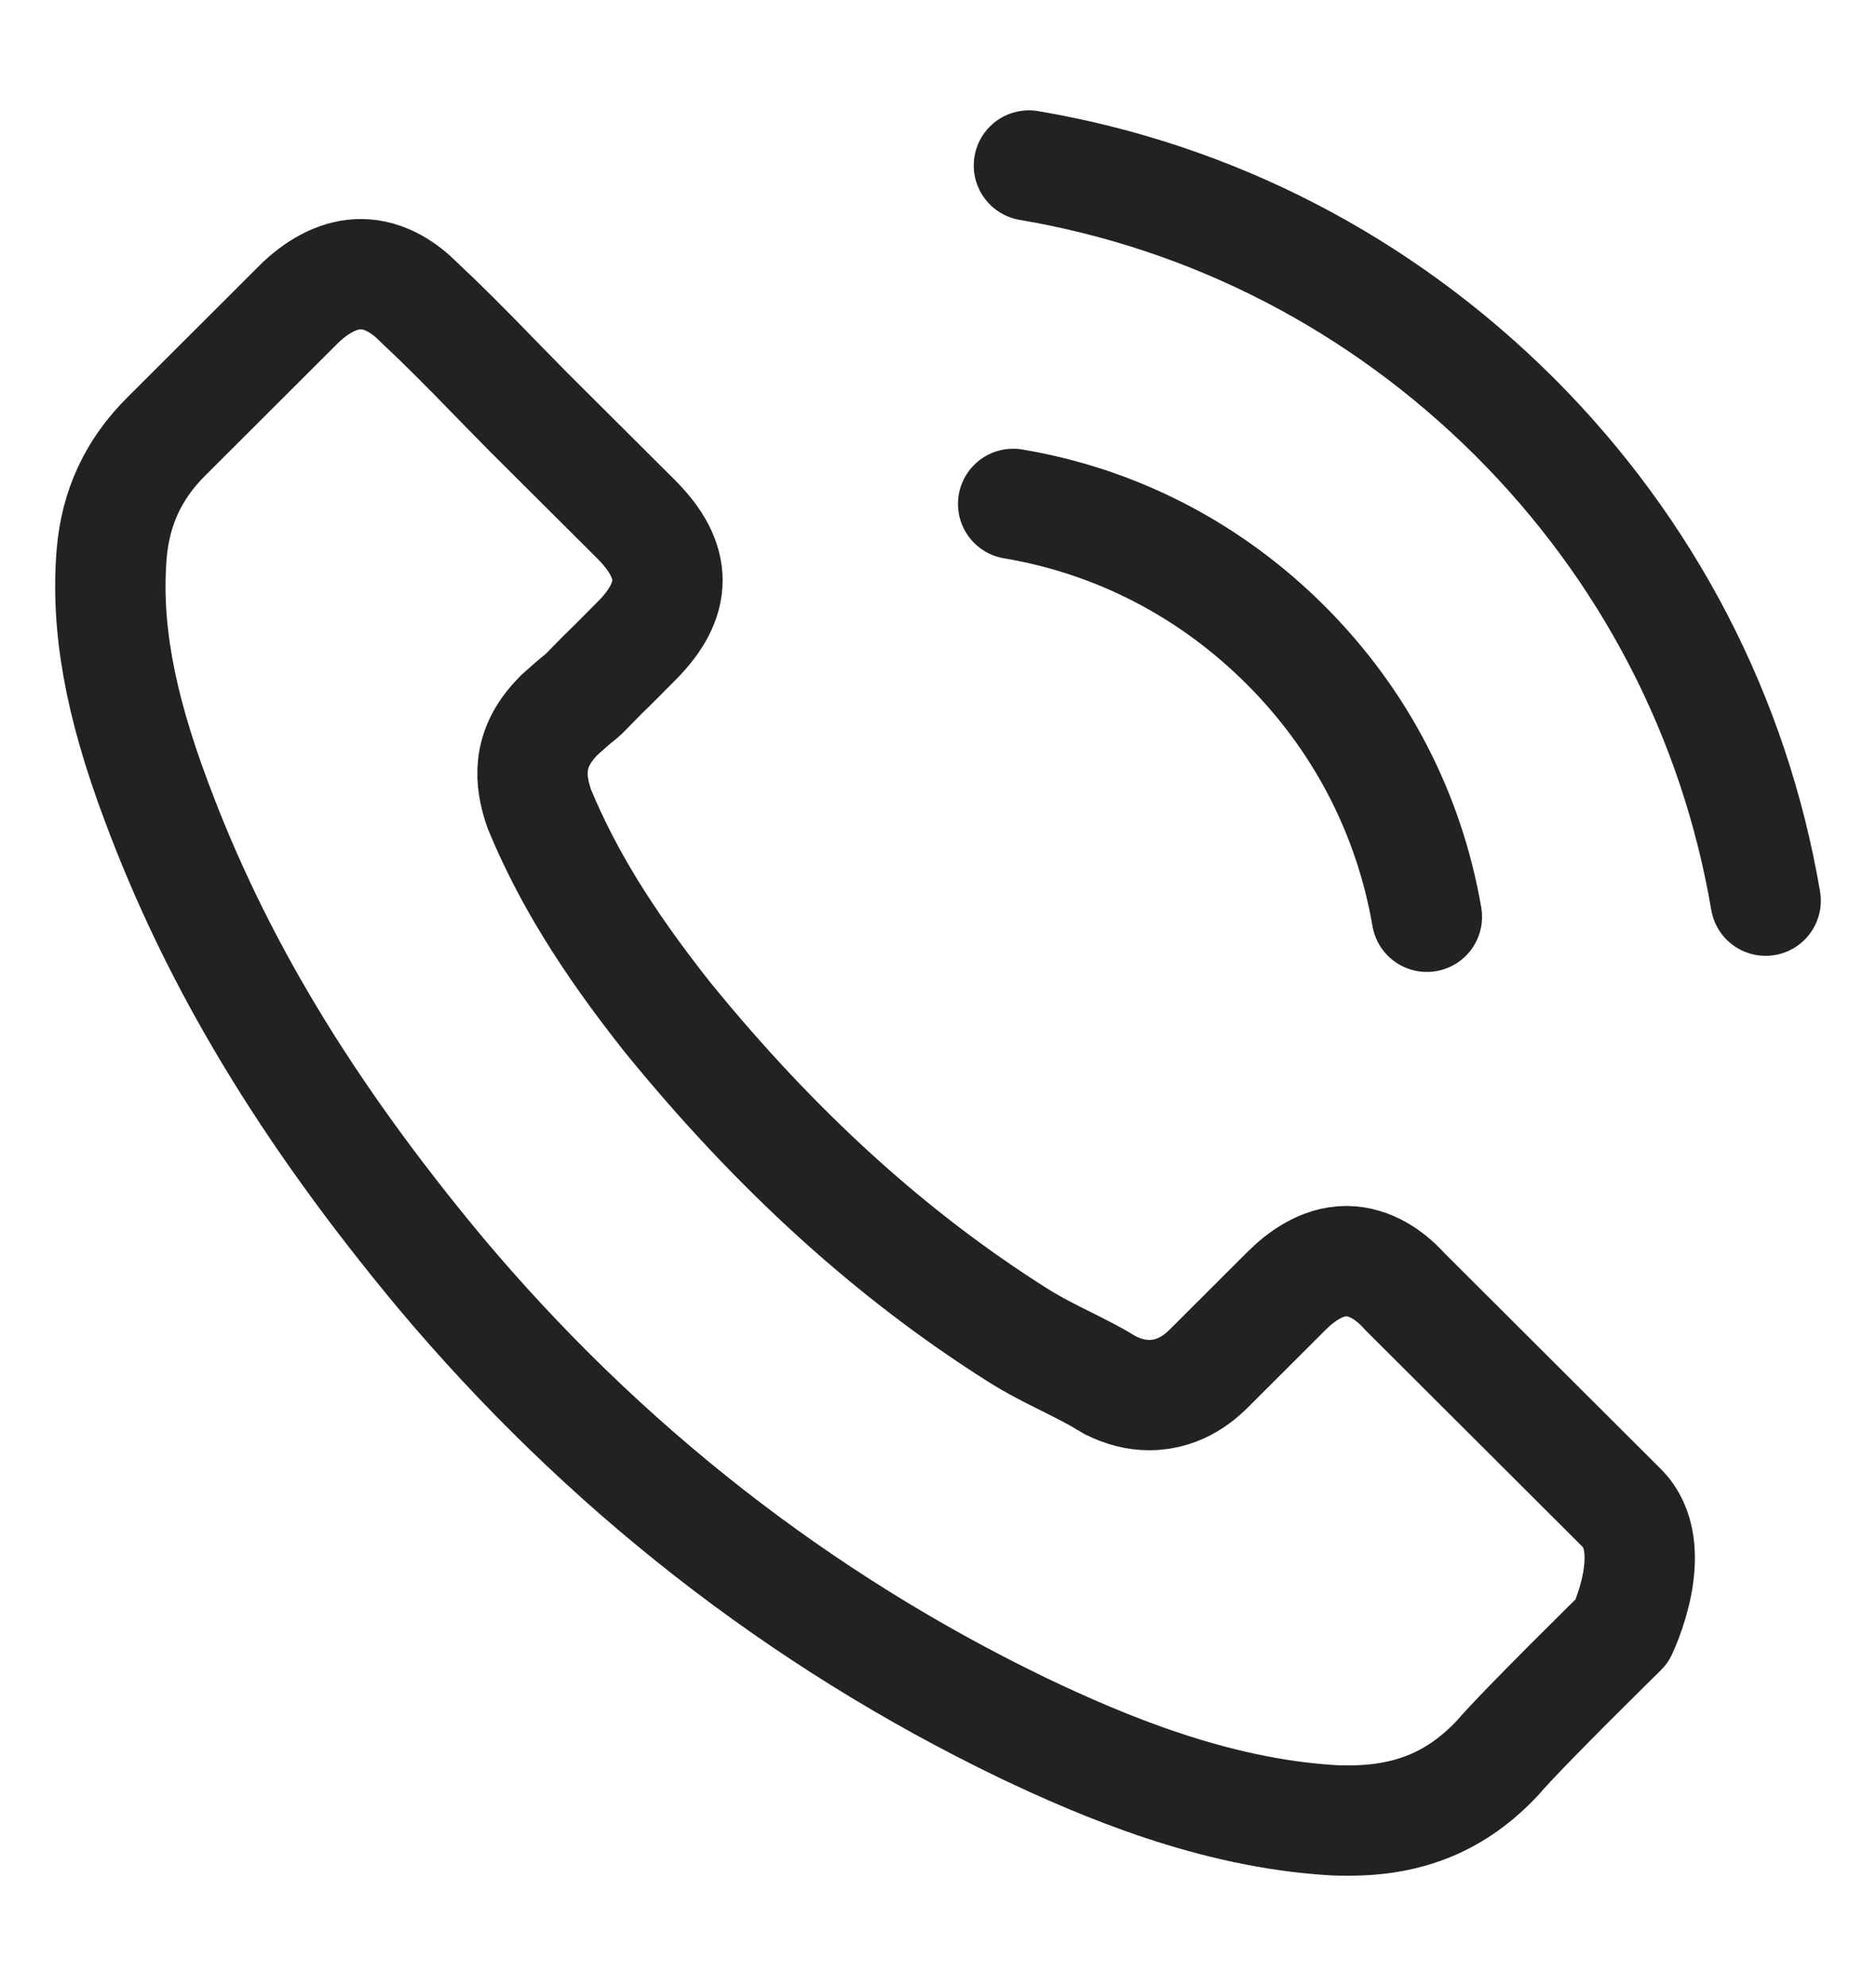 <svg width="17" height="18" viewBox="0 0 17 18" fill="none" xmlns="http://www.w3.org/2000/svg">
<path d="M9.181 4.567C10.118 4.724 10.97 5.167 11.649 5.845C12.329 6.524 12.769 7.374 12.93 8.309M9.324 1.5C10.991 1.782 12.512 2.571 13.721 3.774C14.93 4.981 15.717 6.499 16 8.163M14.698 14.783C14.698 14.783 13.792 15.672 13.571 15.932C13.209 16.318 12.784 16.5 12.225 16.5C12.172 16.5 12.114 16.5 12.061 16.496C10.998 16.429 10.011 16.014 9.27 15.661C7.245 14.683 5.467 13.294 3.989 11.533C2.769 10.066 1.953 8.709 1.413 7.252C1.08 6.363 0.959 5.67 1.012 5.017C1.048 4.599 1.209 4.253 1.506 3.957L2.726 2.739C2.901 2.575 3.087 2.485 3.27 2.485C3.495 2.485 3.678 2.621 3.792 2.735C3.796 2.739 3.799 2.743 3.803 2.746C4.021 2.95 4.229 3.16 4.447 3.385C4.558 3.5 4.672 3.614 4.787 3.732L5.764 4.706C6.143 5.085 6.143 5.435 5.764 5.813C5.66 5.917 5.56 6.02 5.456 6.12C5.155 6.427 5.391 6.192 5.08 6.47C5.073 6.477 5.066 6.481 5.062 6.488C4.755 6.795 4.812 7.095 4.876 7.299C4.88 7.309 4.883 7.32 4.887 7.331C5.141 7.945 5.499 8.523 6.043 9.212L6.046 9.216C7.034 10.43 8.075 11.376 9.223 12.101C9.37 12.194 9.52 12.269 9.663 12.34C9.792 12.405 9.914 12.465 10.018 12.53C10.032 12.537 10.046 12.547 10.061 12.555C10.182 12.615 10.297 12.644 10.415 12.644C10.712 12.644 10.898 12.458 10.959 12.398L11.66 11.698C11.782 11.576 11.975 11.43 12.2 11.43C12.422 11.43 12.605 11.569 12.716 11.69C12.719 11.694 12.719 11.694 12.723 11.698L14.694 13.665C15.063 14.029 14.698 14.783 14.698 14.783Z" stroke="#222222" stroke-linecap="round" stroke-linejoin="round"/>
</svg>
